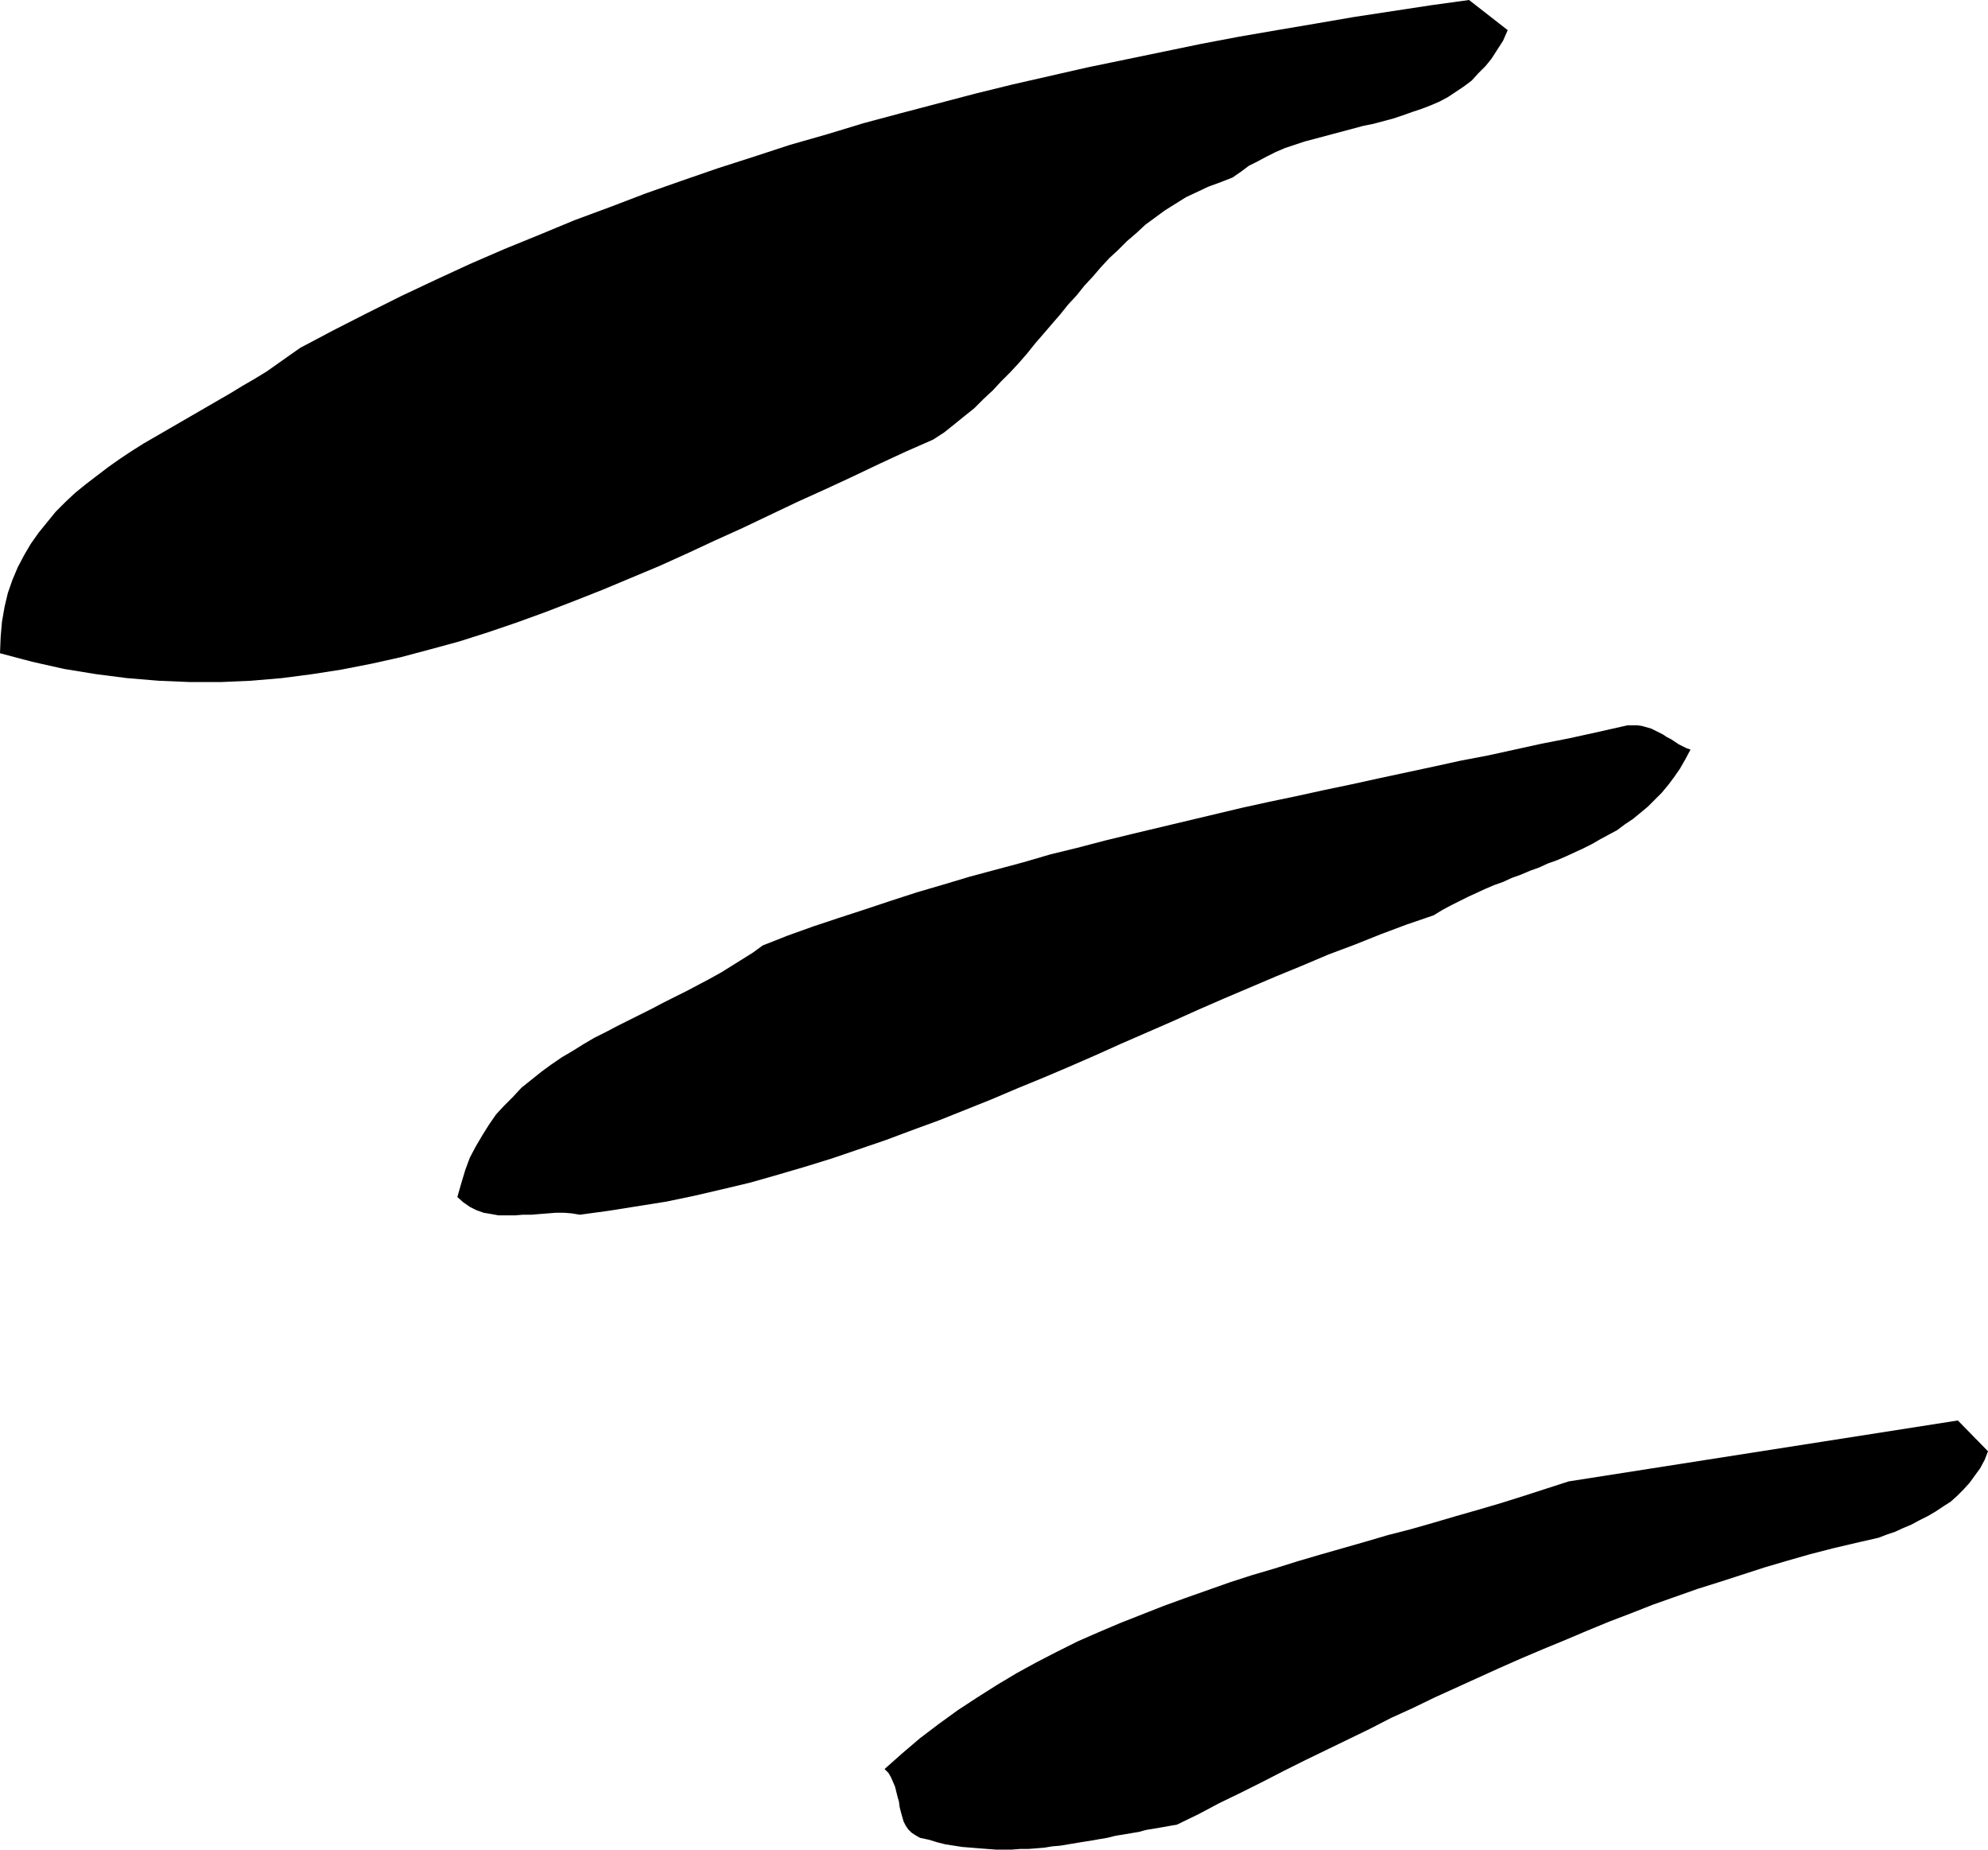 <?xml version="1.0" encoding="UTF-8" standalone="no"?>
<svg
   version="1.0"
   width="129.724mm"
   height="120.671mm"
   id="svg3"
   sodipodi:docname="Stroke 088.wmf"
   xmlns:inkscape="http://www.inkscape.org/namespaces/inkscape"
   xmlns:sodipodi="http://sodipodi.sourceforge.net/DTD/sodipodi-0.dtd"
   xmlns="http://www.w3.org/2000/svg"
   xmlns:svg="http://www.w3.org/2000/svg">
  <sodipodi:namedview
     id="namedview3"
     pagecolor="#ffffff"
     bordercolor="#000000"
     borderopacity="0.25"
     inkscape:showpageshadow="2"
     inkscape:pageopacity="0.0"
     inkscape:pagecheckerboard="0"
     inkscape:deskcolor="#d1d1d1"
     inkscape:document-units="mm" />
  <defs
     id="defs1">
    <pattern
       id="WMFhbasepattern"
       patternUnits="userSpaceOnUse"
       width="6"
       height="6"
       x="0"
       y="0" />
  </defs>
  <path
     style="fill:#000000;fill-opacity:1;fill-rule:evenodd;stroke:none"
     d="m 74.013,85.787 8.242,-4.362 8.242,-4.201 8.403,-4.201 8.565,-4.039 8.403,-3.877 8.565,-3.716 8.726,-3.554 8.565,-3.554 8.726,-3.231 8.888,-3.393 8.726,-3.07 8.888,-3.07 9.05,-2.908 8.888,-2.908 9.05,-2.585 9.05,-2.746 9.05,-2.423 9.211,-2.423 9.211,-2.423 9.211,-2.262 9.211,-2.1 9.211,-2.1 9.373,-1.939 9.373,-1.939 9.373,-1.939 9.373,-1.777 9.373,-1.616 9.534,-1.616 9.373,-1.616 9.534,-1.454 L 352.934,1.292 362.307,0 l 9.534,7.432 -1.131,2.585 -1.454,2.262 -1.454,2.262 -1.454,1.777 -1.778,1.777 -1.616,1.777 -1.939,1.454 -1.939,1.292 -1.939,1.292 -2.101,1.131 -2.262,0.969 -2.101,0.808 -2.424,0.808 -2.262,0.808 -2.424,0.808 -2.424,0.646 -2.424,0.646 -2.424,0.485 -2.424,0.646 -2.424,0.646 -2.424,0.646 -2.424,0.646 -2.424,0.646 -2.424,0.646 -2.424,0.808 -2.424,0.808 -2.262,0.969 -2.262,1.131 -2.101,1.131 -2.262,1.131 -1.939,1.454 -2.101,1.454 -2.909,1.131 -3.07,1.131 -2.747,1.292 -2.747,1.292 -2.586,1.616 -2.586,1.616 -2.424,1.777 -2.424,1.777 -2.262,2.1 -2.262,1.939 -2.101,2.1 -2.262,2.1 -2.101,2.262 -1.939,2.262 -2.101,2.262 -1.939,2.423 -2.101,2.262 -1.939,2.423 -2.101,2.423 -1.939,2.262 -2.101,2.423 -1.939,2.423 -2.101,2.423 -2.101,2.262 -2.262,2.262 -2.101,2.262 -2.262,2.1 -2.262,2.262 -2.424,1.939 -2.586,2.1 -2.424,1.939 -2.747,1.777 -6.626,2.908 -6.626,3.07 -6.787,3.231 -6.626,3.07 -6.787,3.07 -6.787,3.231 -6.787,3.231 -6.787,3.07 -6.949,3.231 -6.787,3.07 -6.949,2.908 -6.949,2.908 -6.949,2.746 -7.11,2.746 -7.11,2.585 -7.11,2.423 -7.11,2.262 -7.11,1.939 -7.272,1.939 -7.272,1.616 -7.434,1.454 -7.272,1.131 -7.434,0.969 -7.595,0.646 -7.434,0.323 h -7.595 l -7.757,-0.323 -7.757,-0.646 -7.595,-0.969 -7.918,-1.292 L 7.918,163.174 0,161.074 l 0.162,-4.039 0.323,-3.716 0.646,-3.716 0.808,-3.393 1.131,-3.231 1.293,-3.07 1.616,-3.07 1.616,-2.746 1.939,-2.747 2.101,-2.585 2.101,-2.585 2.424,-2.423 2.424,-2.262 2.586,-2.1 2.747,-2.1 2.747,-2.1 2.747,-1.939 2.909,-1.939 3.07,-1.939 3.07,-1.777 3.07,-1.777 3.07,-1.777 3.07,-1.777 3.07,-1.777 3.07,-1.777 3.07,-1.777 2.909,-1.777 3.07,-1.777 2.909,-1.777 2.747,-1.939 2.747,-1.939 z"
     id="path1" />
  <path
     style="fill:#000000;fill-opacity:1;fill-rule:evenodd;stroke:none"
     d="m 188.102,233.129 6.141,-2.423 6.302,-2.262 6.302,-2.1 6.464,-2.1 6.302,-2.1 6.464,-2.1 6.626,-1.939 6.464,-1.939 6.626,-1.777 6.626,-1.777 6.626,-1.939 6.626,-1.616 6.787,-1.777 6.626,-1.616 6.787,-1.616 6.787,-1.616 6.787,-1.616 6.787,-1.616 6.626,-1.454 6.949,-1.454 6.626,-1.454 6.949,-1.454 6.626,-1.454 6.787,-1.454 6.787,-1.454 6.626,-1.454 6.787,-1.292 6.626,-1.454 6.626,-1.454 6.626,-1.292 6.626,-1.454 6.464,-1.454 1.454,-0.323 h 1.293 1.131 l 1.131,0.162 1.131,0.323 1.131,0.323 0.97,0.485 0.97,0.485 0.97,0.485 0.97,0.646 0.97,0.485 0.97,0.646 0.97,0.646 0.97,0.485 0.97,0.485 0.97,0.323 -1.293,2.423 -1.293,2.262 -1.454,2.1 -1.454,1.939 -1.616,1.939 -1.778,1.777 -1.616,1.616 -1.939,1.616 -1.778,1.454 -1.939,1.292 -1.939,1.454 -2.101,1.131 -2.101,1.131 -1.939,1.131 -2.262,1.131 -2.101,0.969 -2.101,0.969 -2.262,0.969 -2.262,0.808 -2.101,0.969 -2.262,0.808 -2.262,0.969 -2.262,0.808 -2.101,0.969 -2.262,0.808 -2.262,0.969 -2.101,0.969 -2.101,0.969 -2.262,1.131 -1.939,0.969 -2.101,1.131 -2.101,1.292 -6.626,2.262 -6.464,2.423 -6.464,2.585 -6.464,2.423 -6.464,2.746 -6.302,2.585 -6.464,2.747 -6.464,2.746 -6.302,2.746 -6.464,2.908 -6.302,2.746 -6.302,2.746 -6.464,2.908 -6.302,2.747 -6.464,2.746 -6.302,2.585 -6.464,2.746 -6.464,2.585 -6.464,2.585 -6.626,2.423 -6.464,2.423 -6.626,2.262 -6.626,2.262 -6.787,2.1 -6.626,1.939 -6.787,1.939 -6.787,1.616 -6.949,1.616 -6.949,1.454 -7.11,1.131 -7.11,1.131 -7.11,0.969 -1.939,-0.323 -1.939,-0.162 h -2.101 l -1.939,0.162 -2.101,0.162 -1.939,0.162 h -2.101 l -1.939,0.162 h -1.939 -2.101 l -1.778,-0.323 -1.939,-0.323 -1.778,-0.646 -1.616,-0.808 -1.616,-1.131 -1.454,-1.292 0.97,-3.393 0.97,-3.231 1.131,-3.07 1.454,-2.747 1.616,-2.746 1.616,-2.585 1.778,-2.585 2.101,-2.262 2.101,-2.1 2.101,-2.262 2.424,-1.939 2.424,-1.939 2.424,-1.777 2.586,-1.777 2.747,-1.616 2.586,-1.616 2.747,-1.616 2.909,-1.454 2.747,-1.454 2.909,-1.454 2.909,-1.454 2.909,-1.454 2.747,-1.454 2.909,-1.454 2.909,-1.454 2.747,-1.454 2.747,-1.454 2.909,-1.616 2.586,-1.616 2.586,-1.616 2.586,-1.616 z"
     id="path2" />
  <path
     style="fill:#000000;fill-opacity:1;fill-rule:evenodd;stroke:none"
     d="m 386.87,365.283 95.99,-15.025 7.434,7.593 -0.808,2.1 -1.131,2.1 -1.293,1.777 -1.293,1.777 -1.454,1.616 -1.616,1.616 -1.616,1.454 -1.778,1.131 -1.939,1.292 -1.939,1.131 -1.939,0.969 -2.101,1.131 -1.939,0.808 -2.101,0.969 -1.939,0.646 -2.101,0.808 -5.656,1.292 -5.494,1.292 -5.656,1.454 -5.656,1.616 -5.494,1.616 -5.494,1.777 -5.494,1.777 -5.656,1.777 -5.494,1.939 -5.494,1.939 -5.333,2.1 -5.494,2.1 -5.494,2.262 -5.333,2.262 -5.494,2.262 -5.333,2.262 -5.494,2.423 -5.333,2.423 -5.333,2.423 -5.333,2.423 -5.333,2.585 -5.333,2.423 -5.333,2.746 -5.333,2.585 -5.333,2.585 -5.333,2.585 -5.171,2.585 -5.333,2.746 -5.171,2.585 -5.333,2.585 -5.171,2.746 -5.333,2.585 -1.939,0.323 -1.778,0.323 -1.939,0.323 -1.939,0.323 -1.778,0.485 -1.939,0.323 -1.939,0.323 -1.939,0.323 -1.939,0.485 -1.939,0.323 -1.778,0.323 -2.101,0.323 -1.939,0.323 -1.939,0.323 -1.939,0.323 -1.939,0.162 -1.939,0.323 -1.939,0.162 -2.101,0.162 h -1.939 l -2.101,0.162 h -1.939 -1.939 l -2.101,-0.162 -2.101,-0.162 -1.939,-0.162 -2.101,-0.162 -2.101,-0.323 -2.101,-0.323 -1.939,-0.485 -2.101,-0.646 -2.262,-0.485 -1.131,-0.646 -0.97,-0.646 -0.808,-0.808 -0.646,-0.969 -0.485,-0.969 -0.323,-1.131 -0.323,-1.131 -0.323,-1.292 -0.162,-1.292 -0.323,-1.131 -0.323,-1.292 -0.323,-1.292 -0.485,-1.131 -0.485,-1.131 -0.646,-1.131 -0.97,-0.969 4.363,-3.877 4.363,-3.716 4.686,-3.554 4.686,-3.393 4.686,-3.07 4.848,-3.07 4.848,-2.908 5.01,-2.746 5.01,-2.585 5.171,-2.585 5.171,-2.262 5.333,-2.262 5.333,-2.1 5.333,-2.1 5.333,-1.939 5.494,-1.939 5.494,-1.939 5.494,-1.777 5.494,-1.616 5.656,-1.777 5.494,-1.616 5.656,-1.616 5.656,-1.616 5.494,-1.616 5.656,-1.454 5.656,-1.616 5.494,-1.616 5.656,-1.616 5.494,-1.616 5.656,-1.777 5.494,-1.777 z"
     id="path3" />
</svg>
